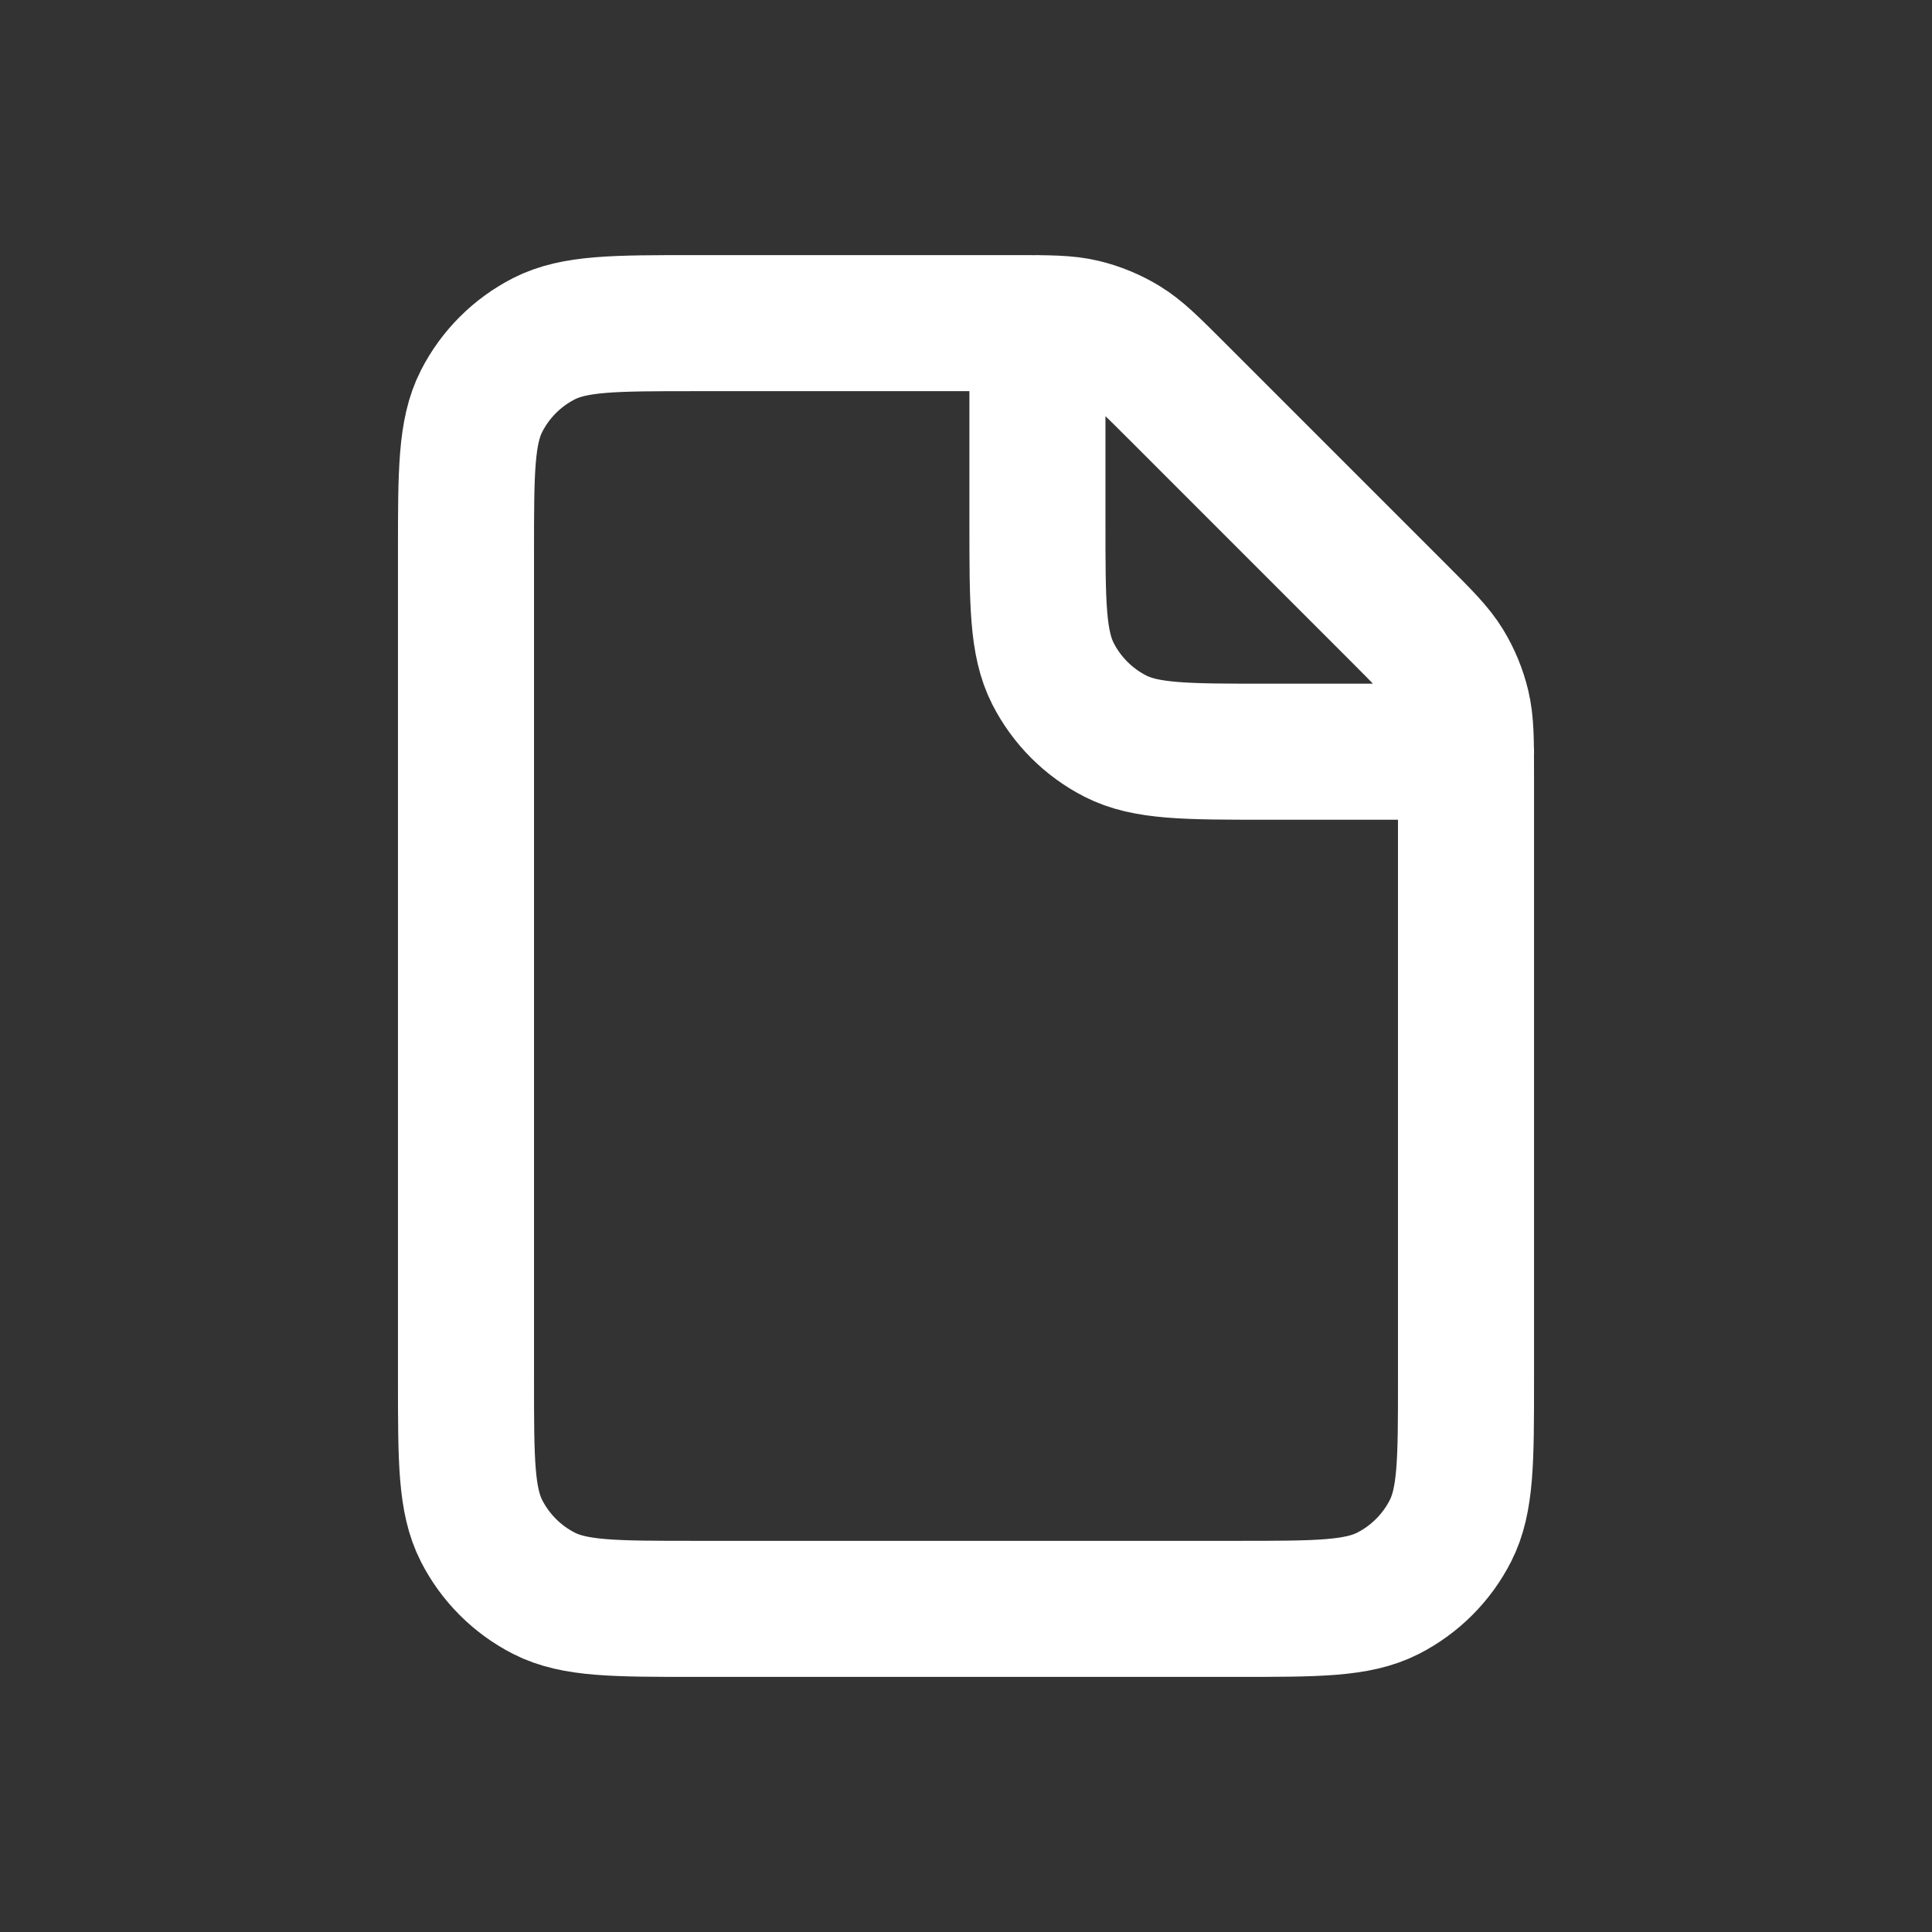 <svg width="71" height="71" viewBox="0 0 71 71" fill="none" xmlns="http://www.w3.org/2000/svg">
<rect x="0" y="0" width="71" height="71" fill="#333333" stroke="none"/>
<path d="M53.876 27.625H46.526C43.585 27.625 42.114 27.625 40.991 27.053C40.003 26.549 39.201 25.746 38.697 24.758C38.125 23.635 38.125 22.165 38.125 19.225V11.875M53.875 50.725V28.479C53.875 27.195 53.874 26.553 53.729 25.949C53.6 25.413 53.389 24.901 53.101 24.431C52.776 23.902 52.323 23.448 51.415 22.54L43.211 14.335C42.303 13.427 41.849 12.973 41.319 12.649C40.849 12.361 40.337 12.149 39.802 12.02C39.197 11.875 38.555 11.875 37.271 11.875H25.526C22.585 11.875 21.114 11.875 19.991 12.447C19.003 12.951 18.201 13.754 17.697 14.742C17.125 15.865 17.125 17.335 17.125 20.275V50.725C17.125 53.665 17.125 55.135 17.697 56.258C18.201 57.246 19.003 58.049 19.991 58.553C21.114 59.125 22.585 59.125 25.526 59.125H45.475C48.416 59.125 49.885 59.125 51.008 58.553C51.996 58.049 52.8 57.246 53.303 56.258C53.876 55.135 53.875 53.665 53.875 50.725Z" stroke="#FFF" stroke-width="5" stroke-linecap="round" stroke-linejoin="round"/>
</svg>
